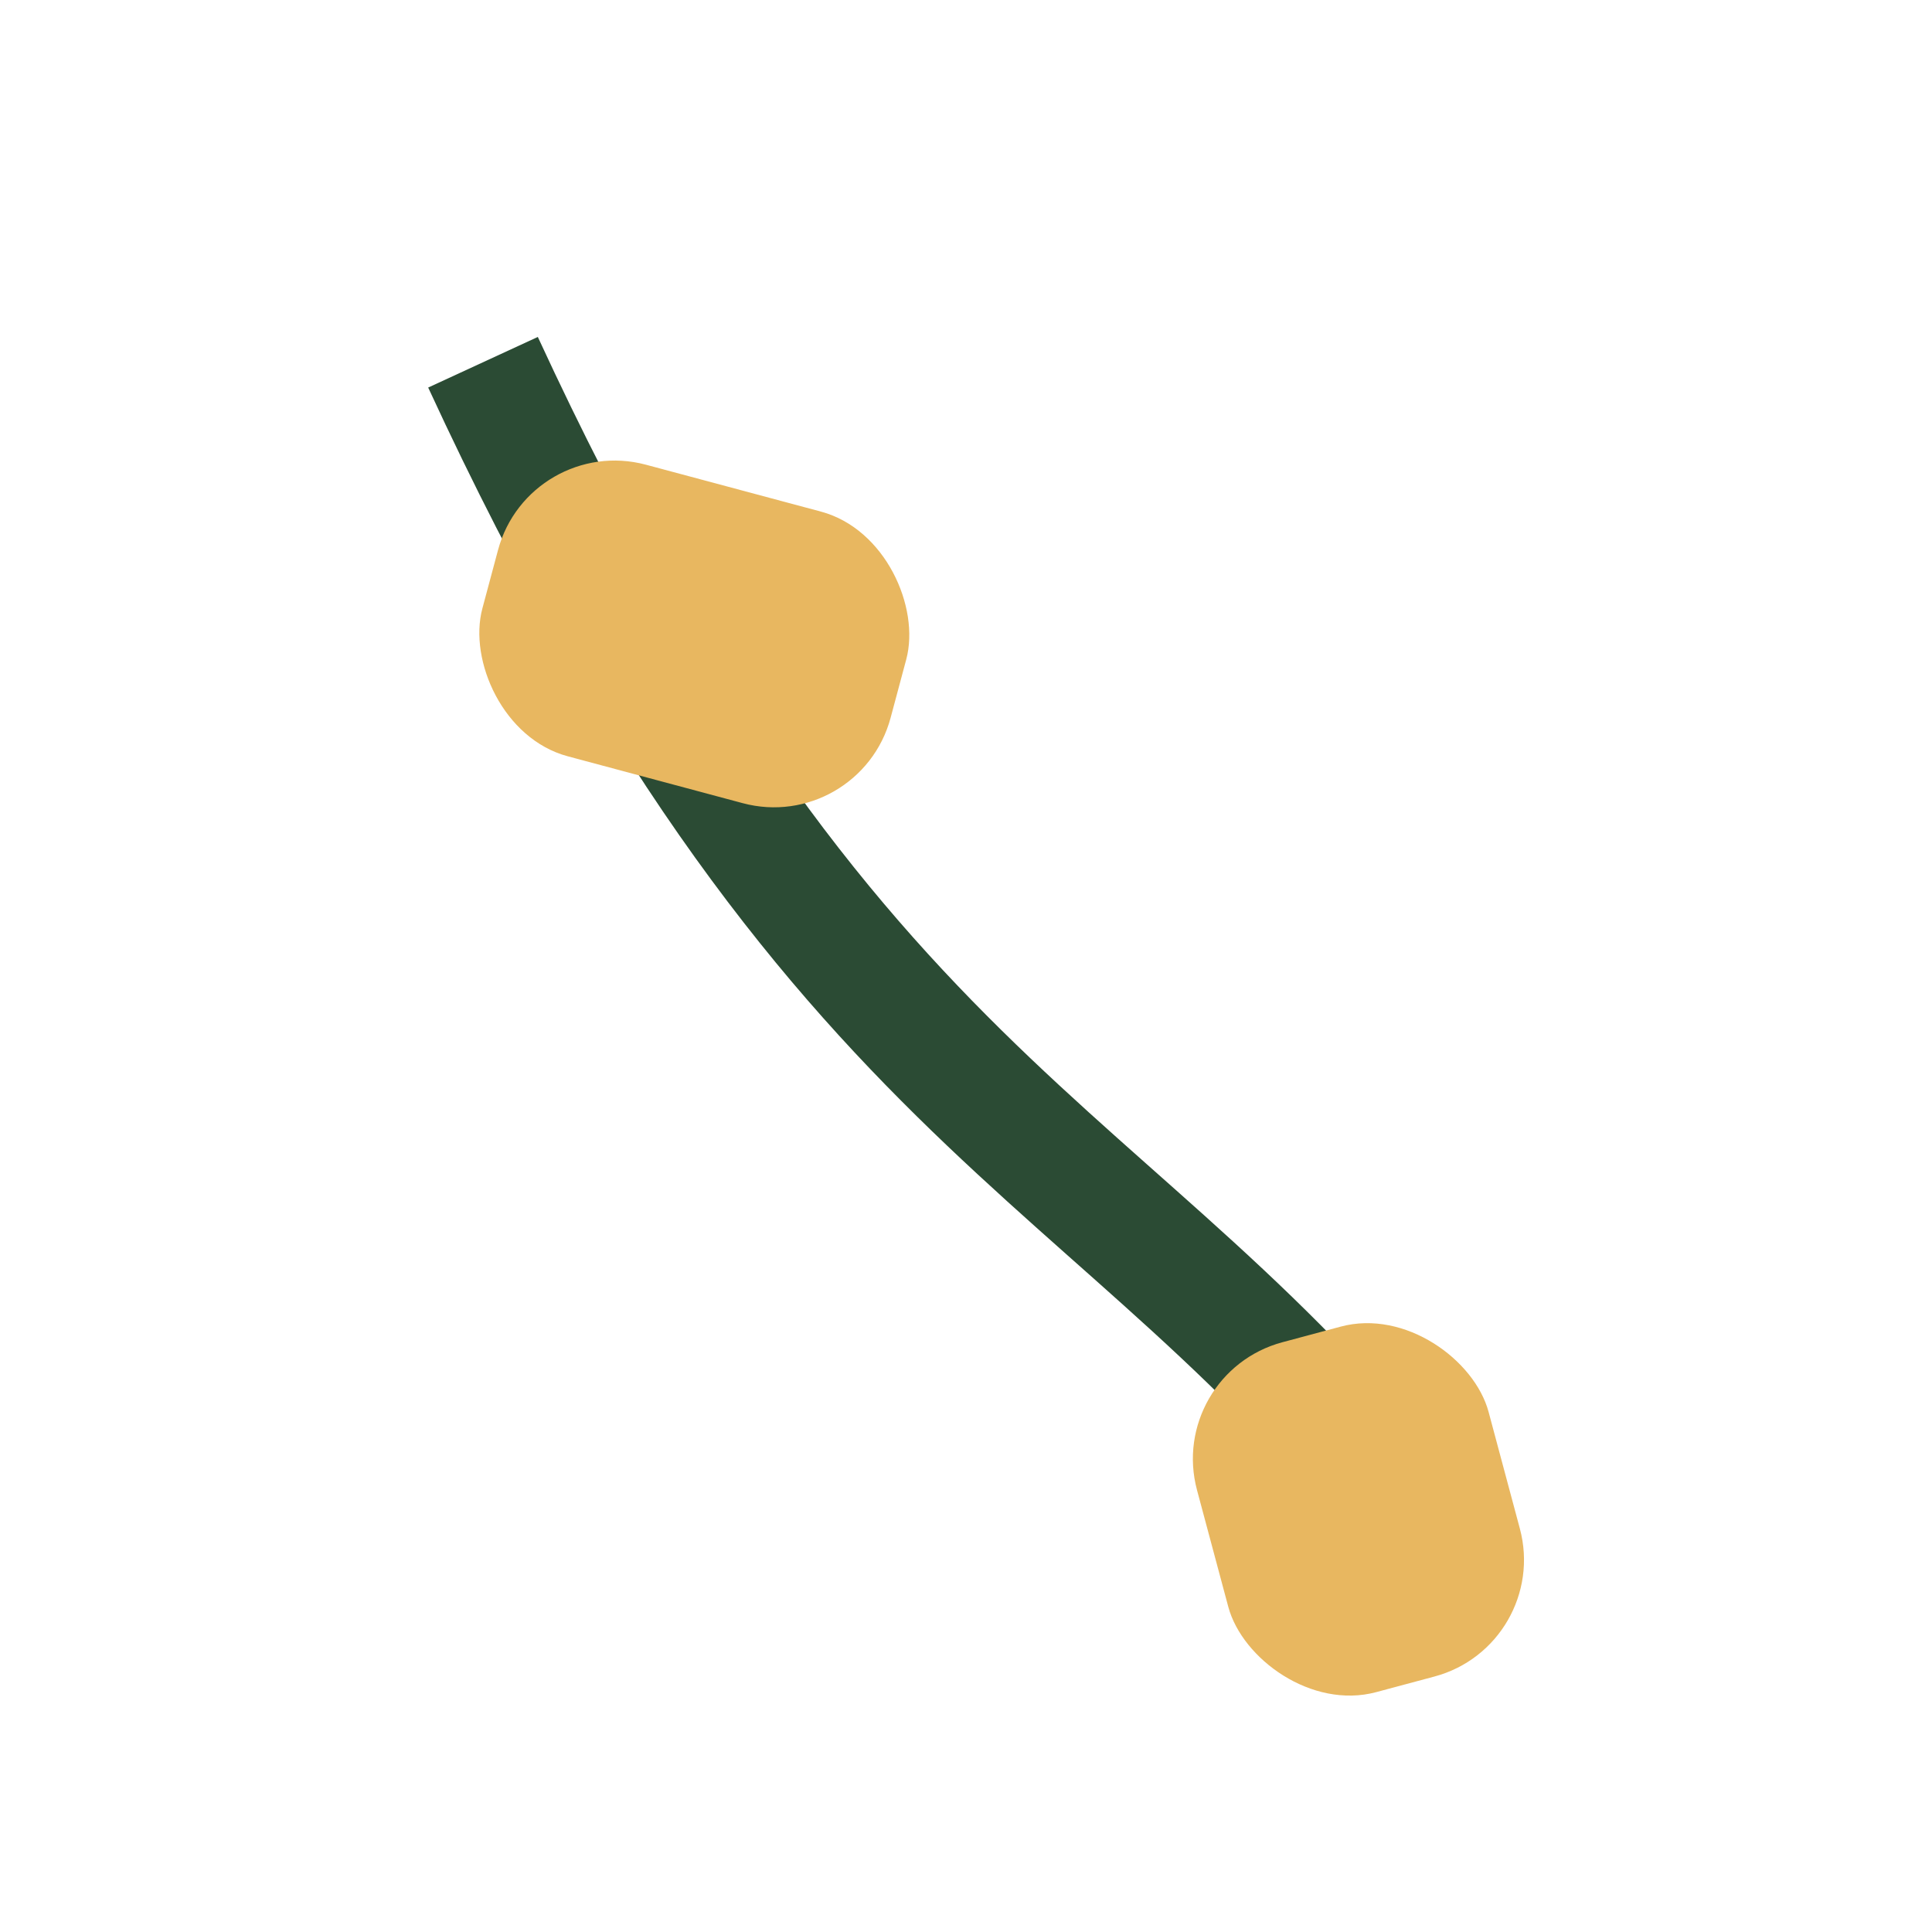 <?xml version="1.0" encoding="UTF-8"?>
<svg xmlns="http://www.w3.org/2000/svg" width="32" height="32" viewBox="0 0 32 32"><path d="M8 6c6 13 11 13 16 20" stroke="#2B4B34" stroke-width="2" fill="none"/><rect x="20" y="22" width="5" height="6" rx="2" fill="#E8B760" transform="rotate(-15 22.5 25)"/><rect x="8" y="8" width="7" height="5" rx="2" fill="#E8B760" transform="rotate(15 11.5 10.5)"/></svg>